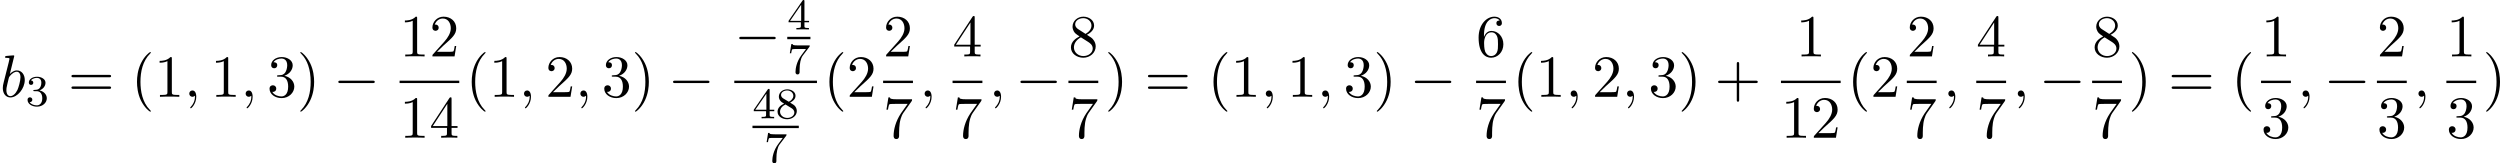 <?xml version='1.0' encoding='UTF-8'?>
<!-- This file was generated by dvisvgm 2.13.3 -->
<svg version='1.1' xmlns='http://www.w3.org/2000/svg' xmlns:xlink='http://www.w3.org/1999/xlink' width='913.884pt' height='59.704pt' viewBox='23.858 448.595 913.884 59.704'>
<defs>
<path id='g0-0' d='M7.189-2.509C7.375-2.509 7.571-2.509 7.571-2.727S7.375-2.945 7.189-2.945H1.287C1.102-2.945 .905-2.945 .905-2.727S1.102-2.509 1.287-2.509H7.189Z'/>
<path id='g4-40' d='M3.611 2.618C3.611 2.585 3.611 2.564 3.425 2.378C2.062 1.004 1.713-1.058 1.713-2.727C1.713-4.625 2.127-6.524 3.469-7.887C3.611-8.018 3.611-8.04 3.611-8.073C3.611-8.149 3.567-8.182 3.502-8.182C3.393-8.182 2.411-7.44 1.767-6.055C1.211-4.855 1.08-3.644 1.08-2.727C1.08-1.876 1.2-.556 1.8 .676C2.455 2.018 3.393 2.727 3.502 2.727C3.567 2.727 3.611 2.695 3.611 2.618Z'/>
<path id='g4-41' d='M3.153-2.727C3.153-3.578 3.033-4.898 2.433-6.131C1.778-7.473 .84-8.182 .731-8.182C.665-8.182 .622-8.138 .622-8.073C.622-8.04 .622-8.018 .829-7.822C1.898-6.742 2.52-5.007 2.52-2.727C2.52-.862 2.116 1.058 .764 2.433C.622 2.564 .622 2.585 .622 2.618C.622 2.684 .665 2.727 .731 2.727C.84 2.727 1.822 1.985 2.465 .6C3.022-.6 3.153-1.811 3.153-2.727Z'/>
<path id='g4-43' d='M4.462-2.509H7.505C7.658-2.509 7.865-2.509 7.865-2.727S7.658-2.945 7.505-2.945H4.462V-6C4.462-6.153 4.462-6.36 4.244-6.36S4.025-6.153 4.025-6V-2.945H.971C.818-2.945 .611-2.945 .611-2.727S.818-2.509 .971-2.509H4.025V.545C4.025 .698 4.025 .905 4.244 .905S4.462 .698 4.462 .545V-2.509Z'/>
<path id='g4-49' d='M3.207-6.982C3.207-7.244 3.207-7.265 2.956-7.265C2.28-6.567 1.32-6.567 .971-6.567V-6.229C1.189-6.229 1.833-6.229 2.4-6.513V-.862C2.4-.469 2.367-.338 1.385-.338H1.036V0C1.418-.033 2.367-.033 2.804-.033S4.189-.033 4.571 0V-.338H4.222C3.24-.338 3.207-.458 3.207-.862V-6.982Z'/>
<path id='g4-50' d='M1.385-.84L2.542-1.964C4.244-3.469 4.898-4.058 4.898-5.149C4.898-6.393 3.916-7.265 2.585-7.265C1.353-7.265 .545-6.262 .545-5.291C.545-4.68 1.091-4.68 1.124-4.68C1.309-4.68 1.691-4.811 1.691-5.258C1.691-5.542 1.495-5.825 1.113-5.825C1.025-5.825 1.004-5.825 .971-5.815C1.222-6.524 1.811-6.927 2.444-6.927C3.436-6.927 3.905-6.044 3.905-5.149C3.905-4.276 3.36-3.415 2.76-2.738L.665-.404C.545-.284 .545-.262 .545 0H4.593L4.898-1.898H4.625C4.571-1.571 4.495-1.091 4.385-.927C4.309-.84 3.589-.84 3.349-.84H1.385Z'/>
<path id='g4-51' d='M3.164-3.84C4.058-4.135 4.691-4.898 4.691-5.76C4.691-6.655 3.731-7.265 2.684-7.265C1.582-7.265 .753-6.611 .753-5.782C.753-5.422 .993-5.215 1.309-5.215C1.647-5.215 1.865-5.455 1.865-5.771C1.865-6.316 1.353-6.316 1.189-6.316C1.527-6.851 2.247-6.993 2.64-6.993C3.087-6.993 3.687-6.753 3.687-5.771C3.687-5.64 3.665-5.007 3.382-4.527C3.055-4.004 2.684-3.971 2.411-3.96C2.324-3.949 2.062-3.927 1.985-3.927C1.898-3.916 1.822-3.905 1.822-3.796C1.822-3.676 1.898-3.676 2.084-3.676H2.564C3.458-3.676 3.862-2.935 3.862-1.865C3.862-.382 3.109-.065 2.629-.065C2.16-.065 1.342-.251 .96-.895C1.342-.84 1.68-1.08 1.68-1.495C1.68-1.887 1.385-2.105 1.069-2.105C.807-2.105 .458-1.953 .458-1.473C.458-.48 1.473 .24 2.662 .24C3.993 .24 4.985-.753 4.985-1.865C4.985-2.76 4.298-3.611 3.164-3.84Z'/>
<path id='g4-52' d='M3.207-1.8V-.851C3.207-.458 3.185-.338 2.378-.338H2.149V0C2.596-.033 3.164-.033 3.622-.033S4.658-.033 5.105 0V-.338H4.876C4.069-.338 4.047-.458 4.047-.851V-1.8H5.138V-2.138H4.047V-7.102C4.047-7.32 4.047-7.385 3.873-7.385C3.775-7.385 3.742-7.385 3.655-7.255L.305-2.138V-1.8H3.207ZM3.273-2.138H.611L3.273-6.207V-2.138Z'/>
<path id='g4-54' d='M1.44-3.578V-3.84C1.44-6.6 2.793-6.993 3.349-6.993C3.611-6.993 4.069-6.927 4.309-6.556C4.145-6.556 3.709-6.556 3.709-6.065C3.709-5.727 3.971-5.564 4.211-5.564C4.385-5.564 4.713-5.662 4.713-6.087C4.713-6.742 4.233-7.265 3.327-7.265C1.931-7.265 .458-5.858 .458-3.447C.458-.535 1.724 .24 2.738 .24C3.949 .24 4.985-.785 4.985-2.225C4.985-3.611 4.015-4.658 2.804-4.658C2.062-4.658 1.658-4.102 1.44-3.578ZM2.738-.065C2.051-.065 1.724-.72 1.658-.884C1.462-1.396 1.462-2.269 1.462-2.465C1.462-3.316 1.811-4.407 2.793-4.407C2.967-4.407 3.469-4.407 3.807-3.731C4.004-3.327 4.004-2.771 4.004-2.236C4.004-1.713 4.004-1.167 3.818-.775C3.491-.12 2.989-.065 2.738-.065Z'/>
<path id='g4-55' d='M5.193-6.644C5.291-6.775 5.291-6.796 5.291-7.025H2.64C1.309-7.025 1.287-7.167 1.244-7.375H.971L.611-5.127H.884C.916-5.302 1.015-5.989 1.156-6.12C1.233-6.185 2.084-6.185 2.225-6.185H4.484C4.364-6.011 3.502-4.822 3.262-4.462C2.28-2.989 1.92-1.473 1.92-.36C1.92-.251 1.92 .24 2.422 .24S2.924-.251 2.924-.36V-.916C2.924-1.516 2.956-2.116 3.044-2.705C3.087-2.956 3.24-3.895 3.72-4.571L5.193-6.644Z'/>
<path id='g4-56' d='M1.778-4.985C1.276-5.313 1.233-5.684 1.233-5.869C1.233-6.535 1.942-6.993 2.716-6.993C3.513-6.993 4.211-6.425 4.211-5.64C4.211-5.018 3.785-4.495 3.131-4.113L1.778-4.985ZM3.371-3.949C4.156-4.353 4.691-4.92 4.691-5.64C4.691-6.644 3.72-7.265 2.727-7.265C1.636-7.265 .753-6.458 .753-5.444C.753-5.247 .775-4.756 1.233-4.244C1.353-4.113 1.756-3.84 2.029-3.655C1.396-3.338 .458-2.727 .458-1.647C.458-.491 1.571 .24 2.716 .24C3.949 .24 4.985-.665 4.985-1.833C4.985-2.225 4.865-2.716 4.451-3.175C4.244-3.404 4.069-3.513 3.371-3.949ZM2.28-3.491L3.622-2.64C3.927-2.433 4.44-2.105 4.44-1.44C4.44-.633 3.622-.065 2.727-.065C1.789-.065 1.004-.742 1.004-1.647C1.004-2.28 1.353-2.978 2.28-3.491Z'/>
<path id='g4-61' d='M7.495-3.567C7.658-3.567 7.865-3.567 7.865-3.785S7.658-4.004 7.505-4.004H.971C.818-4.004 .611-4.004 .611-3.785S.818-3.567 .982-3.567H7.495ZM7.505-1.451C7.658-1.451 7.865-1.451 7.865-1.669S7.658-1.887 7.495-1.887H.982C.818-1.887 .611-1.887 .611-1.669S.818-1.451 .971-1.451H7.505Z'/>
<path id='g2-51' d='M2.016-2.662C2.646-2.662 3.045-2.2 3.045-1.363C3.045-.367 2.479-.072 2.056-.072C1.618-.072 1.02-.231 .741-.654C1.028-.654 1.227-.837 1.227-1.1C1.227-1.355 1.044-1.538 .789-1.538C.574-1.538 .351-1.403 .351-1.084C.351-.327 1.164 .167 2.072 .167C3.132 .167 3.873-.566 3.873-1.363C3.873-2.024 3.347-2.63 2.534-2.805C3.164-3.029 3.634-3.571 3.634-4.208S2.917-5.3 2.088-5.3C1.235-5.3 .59-4.838 .59-4.232C.59-3.937 .789-3.81 .996-3.81C1.243-3.81 1.403-3.985 1.403-4.216C1.403-4.511 1.148-4.623 .972-4.631C1.307-5.069 1.921-5.093 2.064-5.093C2.271-5.093 2.877-5.029 2.877-4.208C2.877-3.65 2.646-3.316 2.534-3.188C2.295-2.941 2.112-2.925 1.626-2.893C1.474-2.885 1.411-2.877 1.411-2.774C1.411-2.662 1.482-2.662 1.618-2.662H2.016Z'/>
<path id='g2-52' d='M3.14-5.157C3.14-5.316 3.14-5.38 2.973-5.38C2.869-5.38 2.861-5.372 2.782-5.26L.239-1.57V-1.307H2.487V-.646C2.487-.351 2.463-.263 1.849-.263H1.666V0C2.343-.024 2.359-.024 2.813-.024S3.284-.024 3.961 0V-.263H3.778C3.164-.263 3.14-.351 3.14-.646V-1.307H3.985V-1.57H3.14V-5.157ZM2.542-4.511V-1.57H.518L2.542-4.511Z'/>
<path id='g2-55' d='M4.033-4.854C4.105-4.941 4.105-4.957 4.105-5.133H2.08C1.881-5.133 1.634-5.141 1.435-5.157C1.02-5.189 1.012-5.26 .988-5.388H.741L.47-3.706H.717C.733-3.826 .821-4.376 .933-4.439C1.02-4.479 1.618-4.479 1.737-4.479H3.427L2.606-3.379C1.698-2.168 1.506-.909 1.506-.279C1.506-.199 1.506 .167 1.881 .167S2.256-.191 2.256-.287V-.669C2.256-1.817 2.447-2.758 2.837-3.276L4.033-4.854Z'/>
<path id='g2-56' d='M2.646-2.877C3.092-3.092 3.634-3.491 3.634-4.113C3.634-4.87 2.861-5.3 2.12-5.3C1.275-5.3 .59-4.718 .59-3.969C.59-3.674 .693-3.403 .893-3.172C1.028-3.005 1.06-2.989 1.554-2.678C.566-2.24 .351-1.658 .351-1.211C.351-.335 1.235 .167 2.104 .167C3.084 .167 3.873-.494 3.873-1.339C3.873-1.841 3.602-2.176 3.475-2.311C3.339-2.439 3.332-2.447 2.646-2.877ZM1.411-3.626C1.18-3.762 .988-3.993 .988-4.272C.988-4.774 1.538-5.093 2.104-5.093C2.726-5.093 3.236-4.67 3.236-4.113C3.236-3.65 2.877-3.26 2.407-3.029L1.411-3.626ZM1.801-2.534C1.833-2.519 2.742-1.961 2.877-1.873C3.005-1.801 3.419-1.546 3.419-1.068C3.419-.454 2.774-.072 2.12-.072C1.411-.072 .805-.558 .805-1.211C.805-1.809 1.251-2.279 1.801-2.534Z'/>
<path id='g1-59' d='M2.215-.011C2.215-.731 1.942-1.156 1.516-1.156C1.156-1.156 .938-.884 .938-.578C.938-.284 1.156 0 1.516 0C1.647 0 1.789-.044 1.898-.142C1.931-.164 1.942-.175 1.953-.175S1.975-.164 1.975-.011C1.975 .796 1.593 1.451 1.233 1.811C1.113 1.931 1.113 1.953 1.113 1.985C1.113 2.062 1.167 2.105 1.222 2.105C1.342 2.105 2.215 1.265 2.215-.011Z'/>
<path id='g1-98' d='M2.607-7.451C2.607-7.462 2.607-7.571 2.465-7.571C2.215-7.571 1.418-7.484 1.135-7.462C1.047-7.451 .927-7.44 .927-7.244C.927-7.113 1.025-7.113 1.189-7.113C1.713-7.113 1.735-7.036 1.735-6.927C1.735-6.851 1.636-6.48 1.582-6.251L.687-2.695C.556-2.149 .513-1.975 .513-1.593C.513-.556 1.091 .12 1.898 .12C3.185 .12 4.527-1.505 4.527-3.076C4.527-4.069 3.949-4.822 3.076-4.822C2.575-4.822 2.127-4.505 1.8-4.167L2.607-7.451ZM1.582-3.327C1.647-3.567 1.647-3.589 1.745-3.709C2.28-4.418 2.771-4.582 3.055-4.582C3.447-4.582 3.742-4.255 3.742-3.556C3.742-2.913 3.382-1.658 3.185-1.244C2.825-.513 2.324-.12 1.898-.12C1.527-.12 1.167-.415 1.167-1.222C1.167-1.429 1.167-1.636 1.342-2.324L1.582-3.327Z'/>
</defs>
<g id='page16' transform='matrix(2 0 0 2 0 0)'>
<use x='11.929' y='241.989' xlink:href='#g1-98'/>
<use x='16.611' y='243.625' xlink:href='#g2-51'/>
<use x='24.374' y='241.989' xlink:href='#g4-61'/>
<use x='35.889' y='241.989' xlink:href='#g4-40'/>
<use x='40.131' y='241.989' xlink:href='#g4-49'/>
<use x='45.586' y='241.989' xlink:href='#g1-59'/>
<use x='50.434' y='241.989' xlink:href='#g4-49'/>
<use x='55.889' y='241.989' xlink:href='#g1-59'/>
<use x='60.737' y='241.989' xlink:href='#g4-51'/>
<use x='66.192' y='241.989' xlink:href='#g4-41'/>
<use x='72.858' y='241.989' xlink:href='#g0-0'/>
<use x='84.963' y='234.609' xlink:href='#g4-49'/>
<use x='90.418' y='234.609' xlink:href='#g4-50'/>
<rect x='84.963' y='239.043' height='.436' width='10.909'/>
<use x='84.963' y='249.472' xlink:href='#g4-49'/>
<use x='90.418' y='249.472' xlink:href='#g4-52'/>
<use x='97.068' y='241.989' xlink:href='#g4-40'/>
<use x='101.31' y='241.989' xlink:href='#g4-49'/>
<use x='106.765' y='241.989' xlink:href='#g1-59'/>
<use x='111.613' y='241.989' xlink:href='#g4-50'/>
<use x='117.068' y='241.989' xlink:href='#g1-59'/>
<use x='121.916' y='241.989' xlink:href='#g4-51'/>
<use x='127.371' y='241.989' xlink:href='#g4-41'/>
<use x='134.037' y='241.989' xlink:href='#g0-0'/>
<use x='146.142' y='233.972' xlink:href='#g0-0'/>
<use x='155.822' y='229.677' xlink:href='#g2-52'/>
<rect x='155.822' y='231.027' height='.436' width='4.234'/>
<use x='155.822' y='237.734' xlink:href='#g2-55'/>
<rect x='146.142' y='239.043' height='.436' width='15.11'/>
<use x='149.463' y='245.925' xlink:href='#g2-52'/>
<use x='153.697' y='245.925' xlink:href='#g2-56'/>
<rect x='149.463' y='247.275' height='.436' width='8.468'/>
<use x='151.58' y='253.982' xlink:href='#g2-55'/>
<use x='162.447' y='241.989' xlink:href='#g4-40'/>
<use x='166.69' y='241.989' xlink:href='#g4-50'/>
<use x='173.34' y='234.609' xlink:href='#g4-50'/>
<rect x='173.34' y='239.043' height='.436' width='5.455'/>
<use x='173.34' y='249.472' xlink:href='#g4-55'/>
<use x='179.99' y='241.989' xlink:href='#g1-59'/>
<use x='186.034' y='234.609' xlink:href='#g4-52'/>
<rect x='186.034' y='239.043' height='.436' width='5.455'/>
<use x='186.034' y='249.472' xlink:href='#g4-55'/>
<use x='192.684' y='241.989' xlink:href='#g1-59'/>
<use x='197.533' y='241.989' xlink:href='#g0-0'/>
<use x='207.213' y='234.609' xlink:href='#g4-56'/>
<rect x='207.213' y='239.043' height='.436' width='5.455'/>
<use x='207.213' y='249.472' xlink:href='#g4-55'/>
<use x='213.863' y='241.989' xlink:href='#g4-41'/>
<use x='221.136' y='241.989' xlink:href='#g4-61'/>
<use x='232.651' y='241.989' xlink:href='#g4-40'/>
<use x='236.893' y='241.989' xlink:href='#g4-49'/>
<use x='242.348' y='241.989' xlink:href='#g1-59'/>
<use x='247.196' y='241.989' xlink:href='#g4-49'/>
<use x='252.651' y='241.989' xlink:href='#g1-59'/>
<use x='257.499' y='241.989' xlink:href='#g4-51'/>
<use x='262.954' y='241.989' xlink:href='#g4-41'/>
<use x='269.621' y='241.989' xlink:href='#g0-0'/>
<use x='281.725' y='234.609' xlink:href='#g4-54'/>
<rect x='281.725' y='239.043' height='.436' width='5.455'/>
<use x='281.725' y='249.472' xlink:href='#g4-55'/>
<use x='288.375' y='241.989' xlink:href='#g4-40'/>
<use x='292.618' y='241.989' xlink:href='#g4-49'/>
<use x='298.072' y='241.989' xlink:href='#g1-59'/>
<use x='302.921' y='241.989' xlink:href='#g4-50'/>
<use x='308.375' y='241.989' xlink:href='#g1-59'/>
<use x='313.224' y='241.989' xlink:href='#g4-51'/>
<use x='318.678' y='241.989' xlink:href='#g4-41'/>
<use x='325.345' y='241.989' xlink:href='#g4-43'/>
<use x='340.177' y='234.609' xlink:href='#g4-49'/>
<rect x='337.449' y='239.043' height='.436' width='10.909'/>
<use x='337.449' y='249.472' xlink:href='#g4-49'/>
<use x='342.904' y='249.472' xlink:href='#g4-50'/>
<use x='349.554' y='241.989' xlink:href='#g4-40'/>
<use x='353.797' y='241.989' xlink:href='#g4-50'/>
<use x='360.447' y='234.609' xlink:href='#g4-50'/>
<rect x='360.447' y='239.043' height='.436' width='5.455'/>
<use x='360.447' y='249.472' xlink:href='#g4-55'/>
<use x='367.097' y='241.989' xlink:href='#g1-59'/>
<use x='373.141' y='234.609' xlink:href='#g4-52'/>
<rect x='373.141' y='239.043' height='.436' width='5.455'/>
<use x='373.141' y='249.472' xlink:href='#g4-55'/>
<use x='379.791' y='241.989' xlink:href='#g1-59'/>
<use x='384.639' y='241.989' xlink:href='#g0-0'/>
<use x='394.32' y='234.609' xlink:href='#g4-56'/>
<rect x='394.32' y='239.043' height='.436' width='5.455'/>
<use x='394.32' y='249.472' xlink:href='#g4-55'/>
<use x='400.97' y='241.989' xlink:href='#g4-41'/>
<use x='408.242' y='241.989' xlink:href='#g4-61'/>
<use x='419.757' y='241.989' xlink:href='#g4-40'/>
<use x='425.195' y='234.609' xlink:href='#g4-49'/>
<rect x='425.195' y='239.043' height='.436' width='5.455'/>
<use x='425.195' y='249.472' xlink:href='#g4-51'/>
<use x='431.845' y='241.989' xlink:href='#g1-59'/>
<use x='436.694' y='241.989' xlink:href='#g0-0'/>
<use x='446.374' y='234.609' xlink:href='#g4-50'/>
<rect x='446.374' y='239.043' height='.436' width='5.455'/>
<use x='446.374' y='249.472' xlink:href='#g4-51'/>
<use x='453.024' y='241.989' xlink:href='#g1-59'/>
<use x='459.068' y='234.609' xlink:href='#g4-49'/>
<rect x='459.068' y='239.043' height='.436' width='5.455'/>
<use x='459.068' y='249.472' xlink:href='#g4-51'/>
<use x='465.718' y='241.989' xlink:href='#g4-41'/>
</g>
</svg>